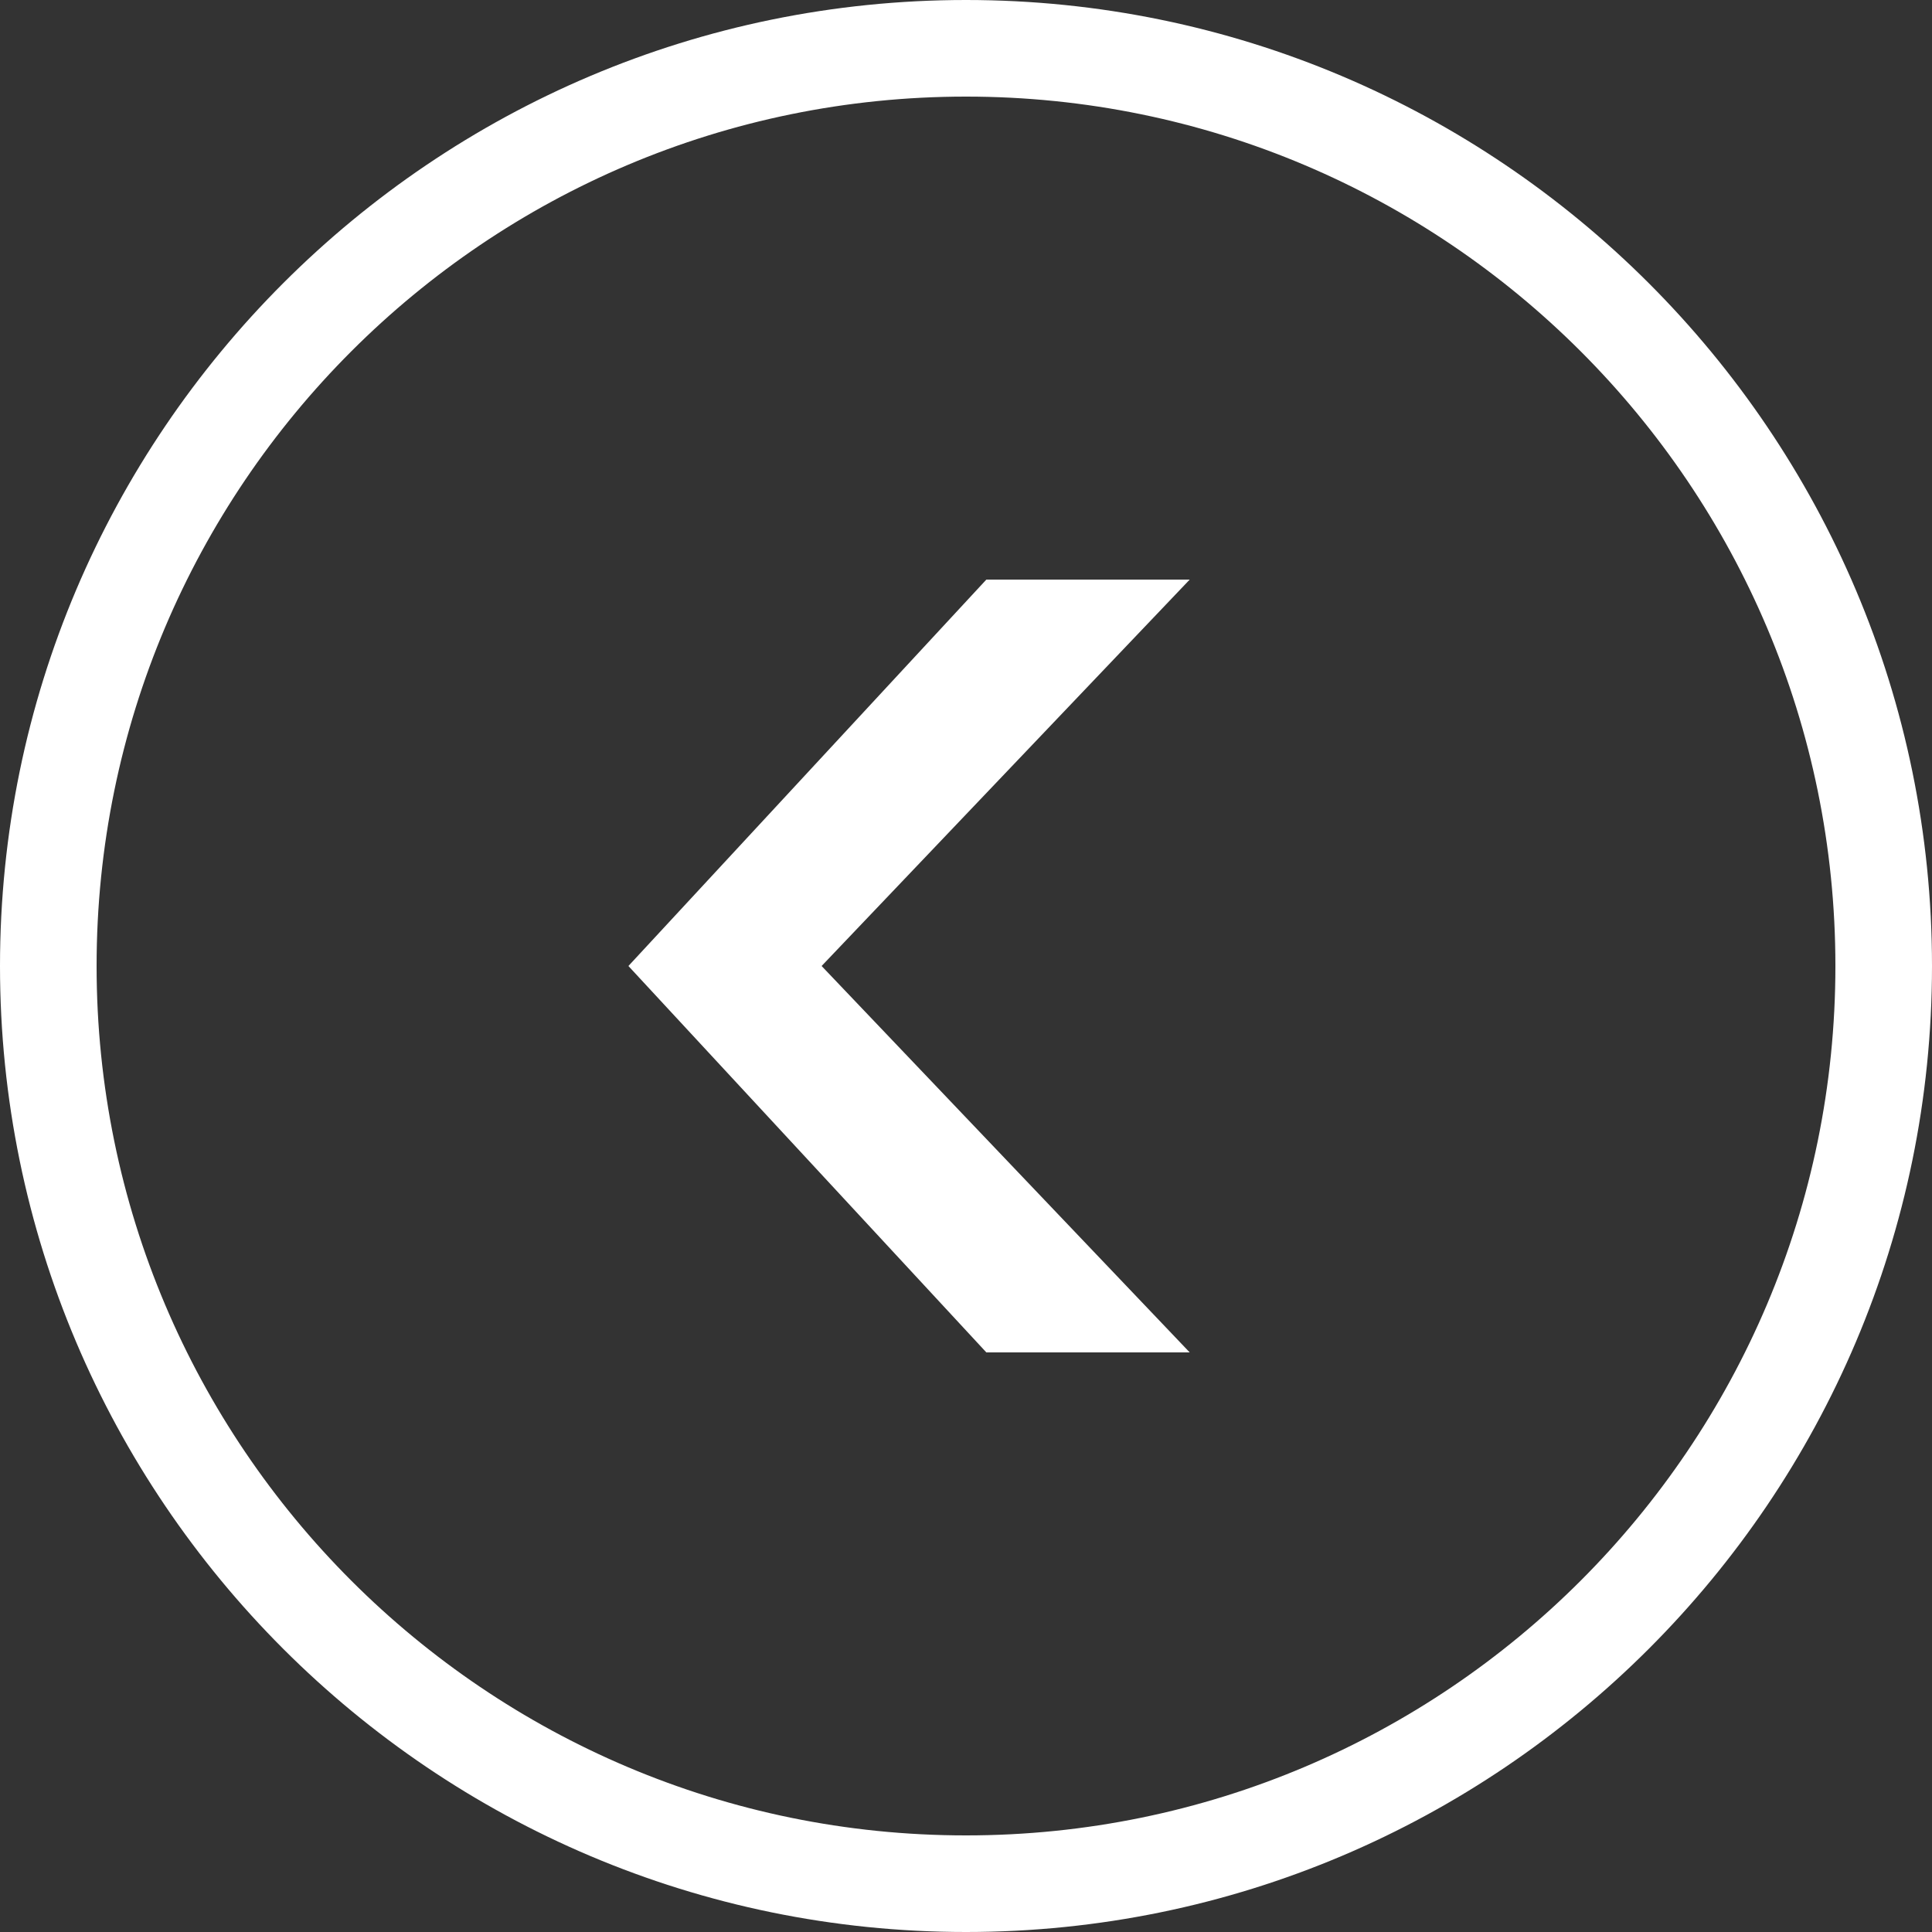 <?xml version="1.0" encoding="UTF-8"?>
<svg id="Layer_1" data-name="Layer 1" xmlns="http://www.w3.org/2000/svg" viewBox="0 0 19 19">
  <rect x="0" y="0" width="19" height="19" fill="#333333" stroke="none"/>
  <defs>
    <style>
      .cls-1 {
        fill: #fff;
        stroke-width: 0px;
      }
    </style>
  </defs>
  <g id="_1" data-name="1">
    <g id="_2" data-name="2">
      <path class="cls-1" d="M9.5,0c5.24,0,9.5,4.26,9.5,9.5s-4.26,9.5-9.5,9.5C4.26,19,0,14.74,0,9.5S4.26,0,9.5,0ZM9.5,18.05c4.72,0,8.55-3.83,8.55-8.55,0-4.72-3.83-8.55-8.55-8.55S.95,4.78.95,9.5s3.83,8.55,8.55,8.55ZM11.7,5.7l-3.62,3.8,3.62,3.8h-2s-3.52-3.8-3.52-3.8l3.52-3.8h2Z"/>
    </g>
  </g>
</svg>